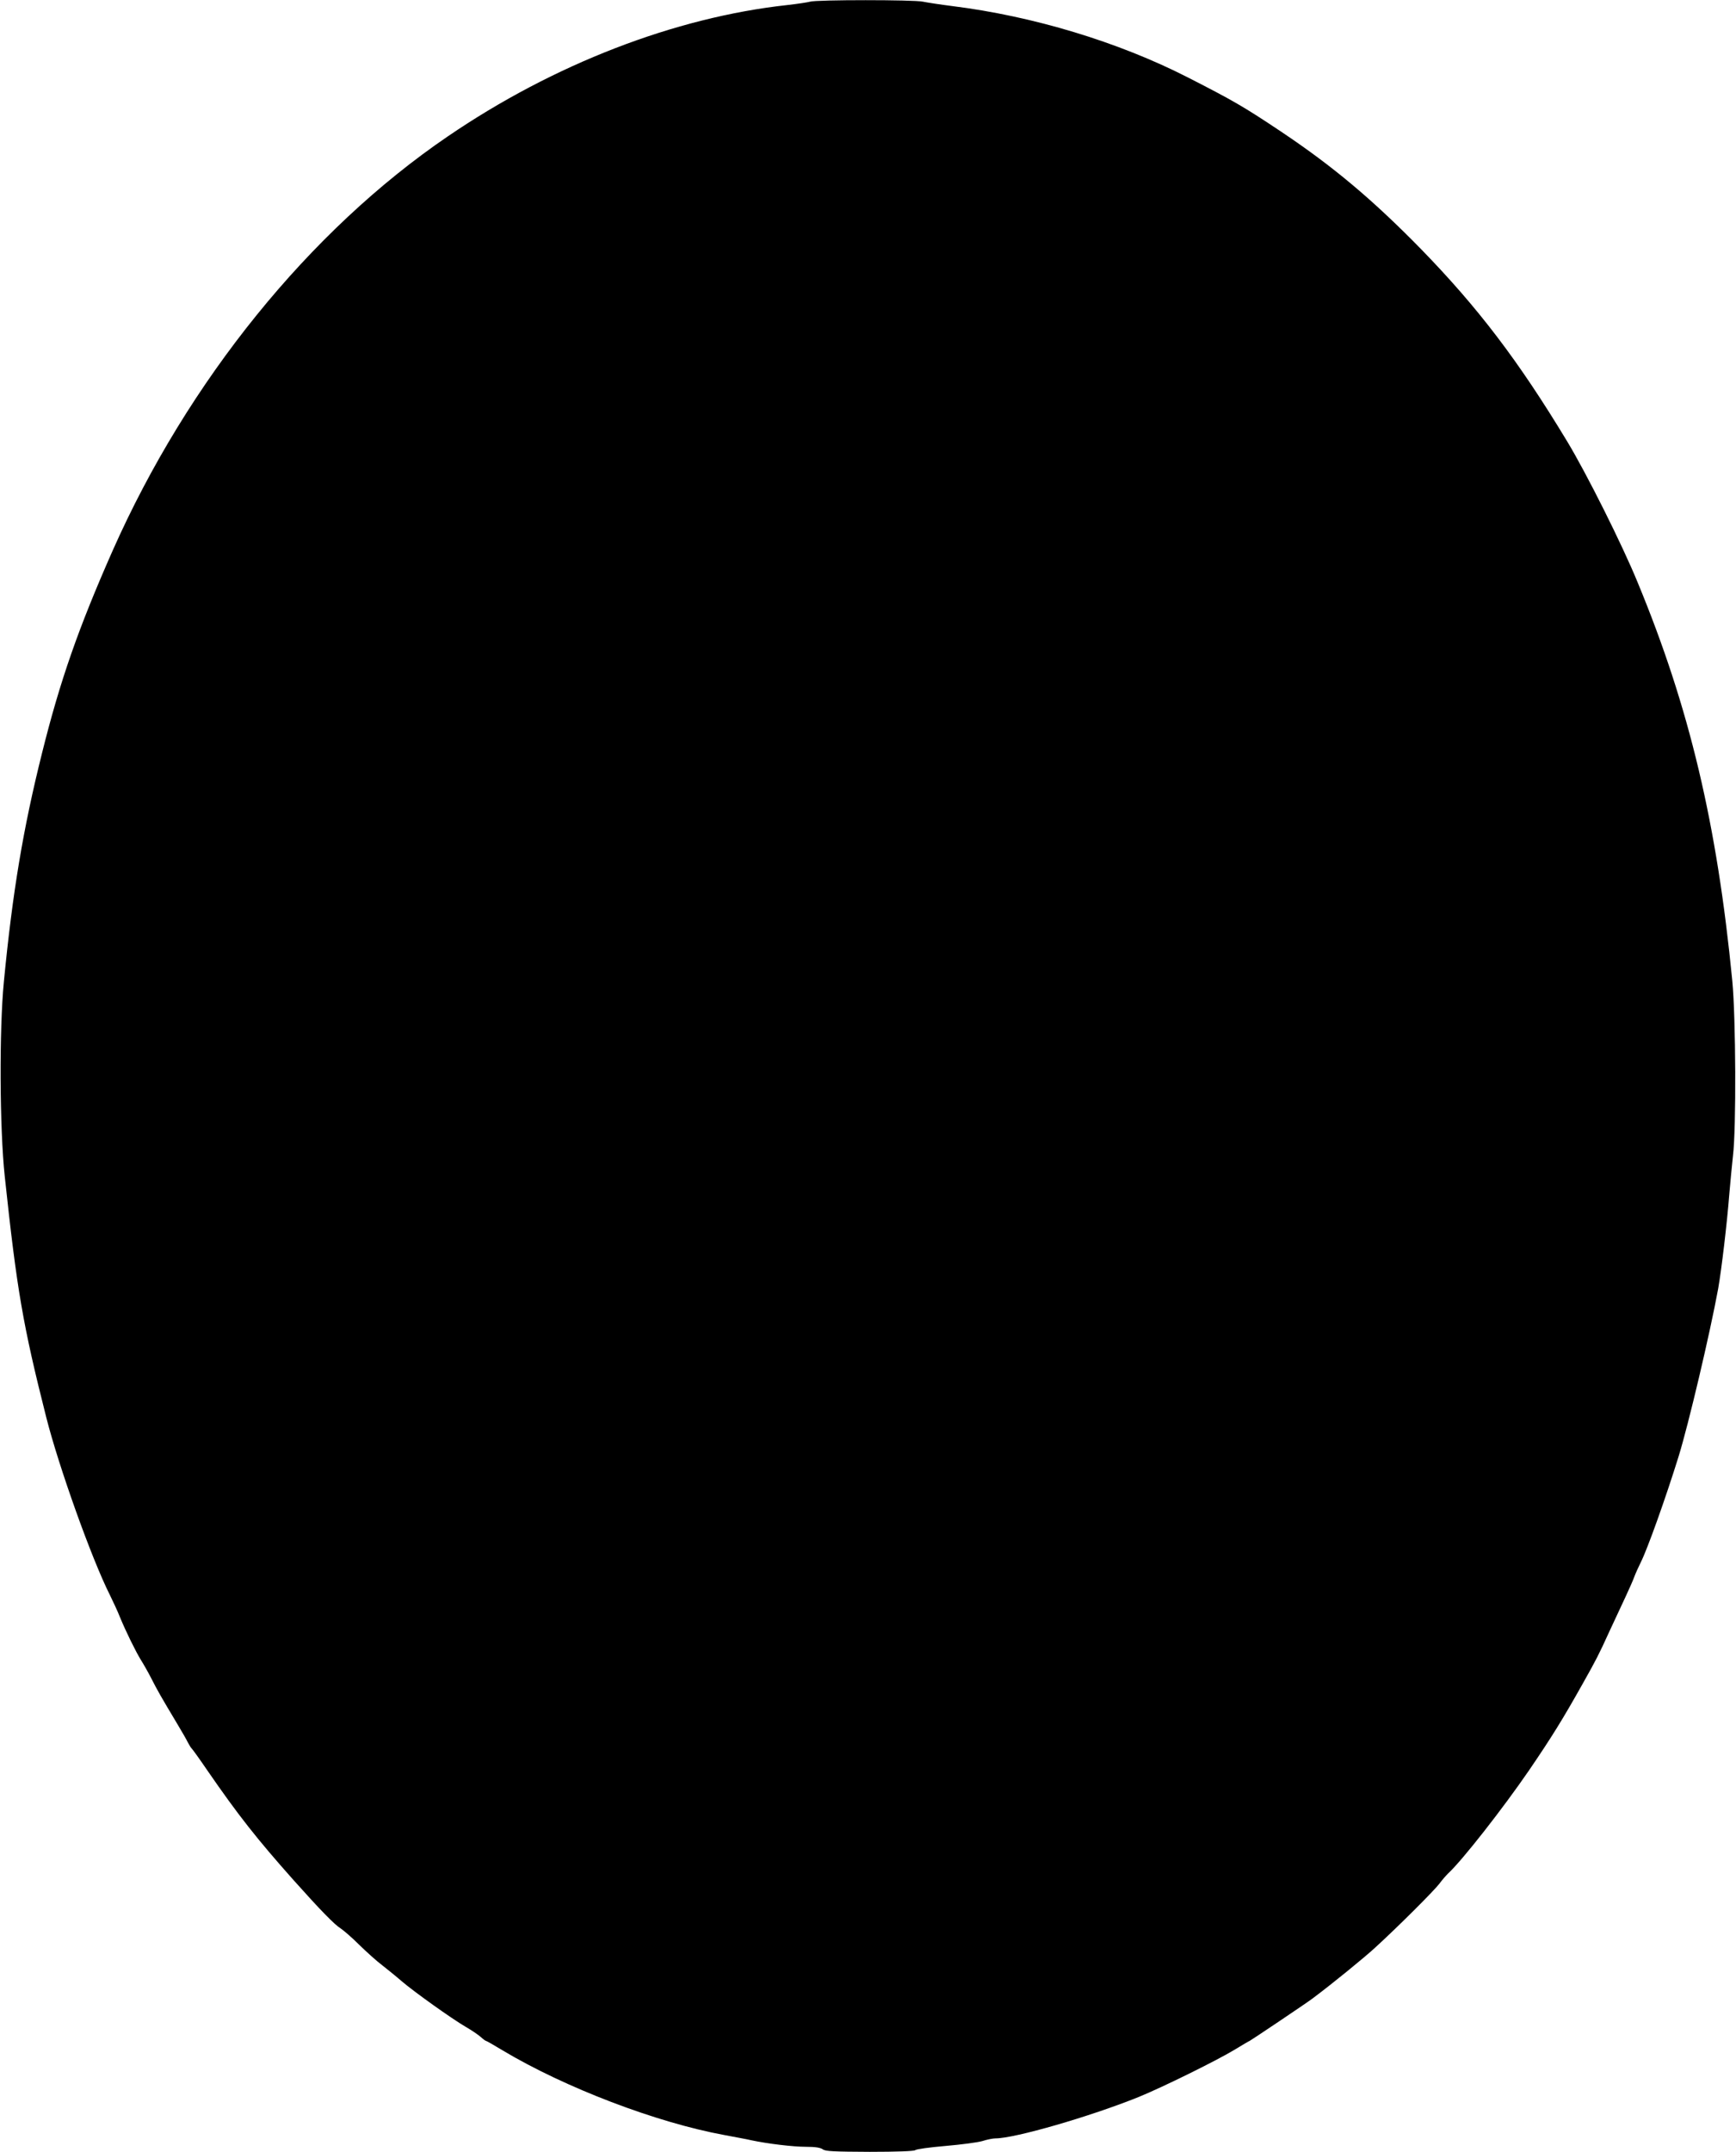 <?xml version="1.0" standalone="no"?>
<!DOCTYPE svg PUBLIC "-//W3C//DTD SVG 20010904//EN"
 "http://www.w3.org/TR/2001/REC-SVG-20010904/DTD/svg10.dtd">
<svg version="1.0" xmlns="http://www.w3.org/2000/svg"
 width="1033pt" height="1280pt" viewBox="0 0 1033 1280"
 preserveAspectRatio="xMidYMid meet">
<g transform="translate(0,1280) scale(0.1,-0.1)"
fill="#000000" stroke="none">
<path d="M4820 12790 c-14 -4 -74 -13 -135 -20 -669 -73 -1391 -352 -2020
-781 -824 -561 -1547 -1455 -1995 -2465 -202 -457 -312 -770 -420 -1204 -112
-448 -175 -823 -227 -1360 -28 -287 -25 -873 5 -1155 73 -683 108 -885 247
-1435 75 -296 271 -844 379 -1058 18 -37 46 -96 60 -132 35 -85 94 -205 125
-255 14 -22 42 -71 62 -110 35 -69 56 -106 153 -268 27 -45 56 -95 64 -112 9
-16 18 -32 22 -35 4 -3 46 -61 93 -130 184 -267 296 -409 515 -655 159 -178
243 -264 279 -286 18 -12 68 -55 110 -97 43 -42 104 -97 137 -122 32 -25 84
-67 115 -94 72 -62 300 -225 383 -273 35 -20 74 -47 89 -60 14 -13 28 -23 31
-23 3 0 47 -25 98 -56 371 -222 916 -430 1320 -504 63 -12 135 -25 160 -31 99
-21 249 -39 326 -39 55 0 86 -5 100 -15 15 -12 66 -14 279 -15 161 0 265 4
271 10 6 6 86 17 180 25 93 8 192 21 219 29 28 9 63 16 78 16 116 0 564 130
852 246 142 58 455 212 569 280 49 30 90 54 92 54 3 0 343 228 374 252 119 89
309 244 372 302 138 126 352 340 383 381 16 22 40 49 51 60 84 77 328 389 483
615 135 198 200 303 319 515 79 140 98 177 156 305 32 69 76 163 98 210 22 47
46 101 53 121 7 19 25 59 39 87 39 78 146 376 224 627 60 194 187 733 236
1000 20 114 53 392 66 560 6 72 16 175 22 230 20 162 17 822 -4 1040 -91 935
-255 1626 -563 2370 -92 225 -305 650 -420 840 -290 480 -531 796 -870 1144
-287 293 -520 489 -829 696 -226 151 -287 186 -557 324 -415 212 -922 365
-1404 425 -71 9 -149 21 -173 26 -51 12 -636 12 -672 0z"/>
</g>
</svg>
